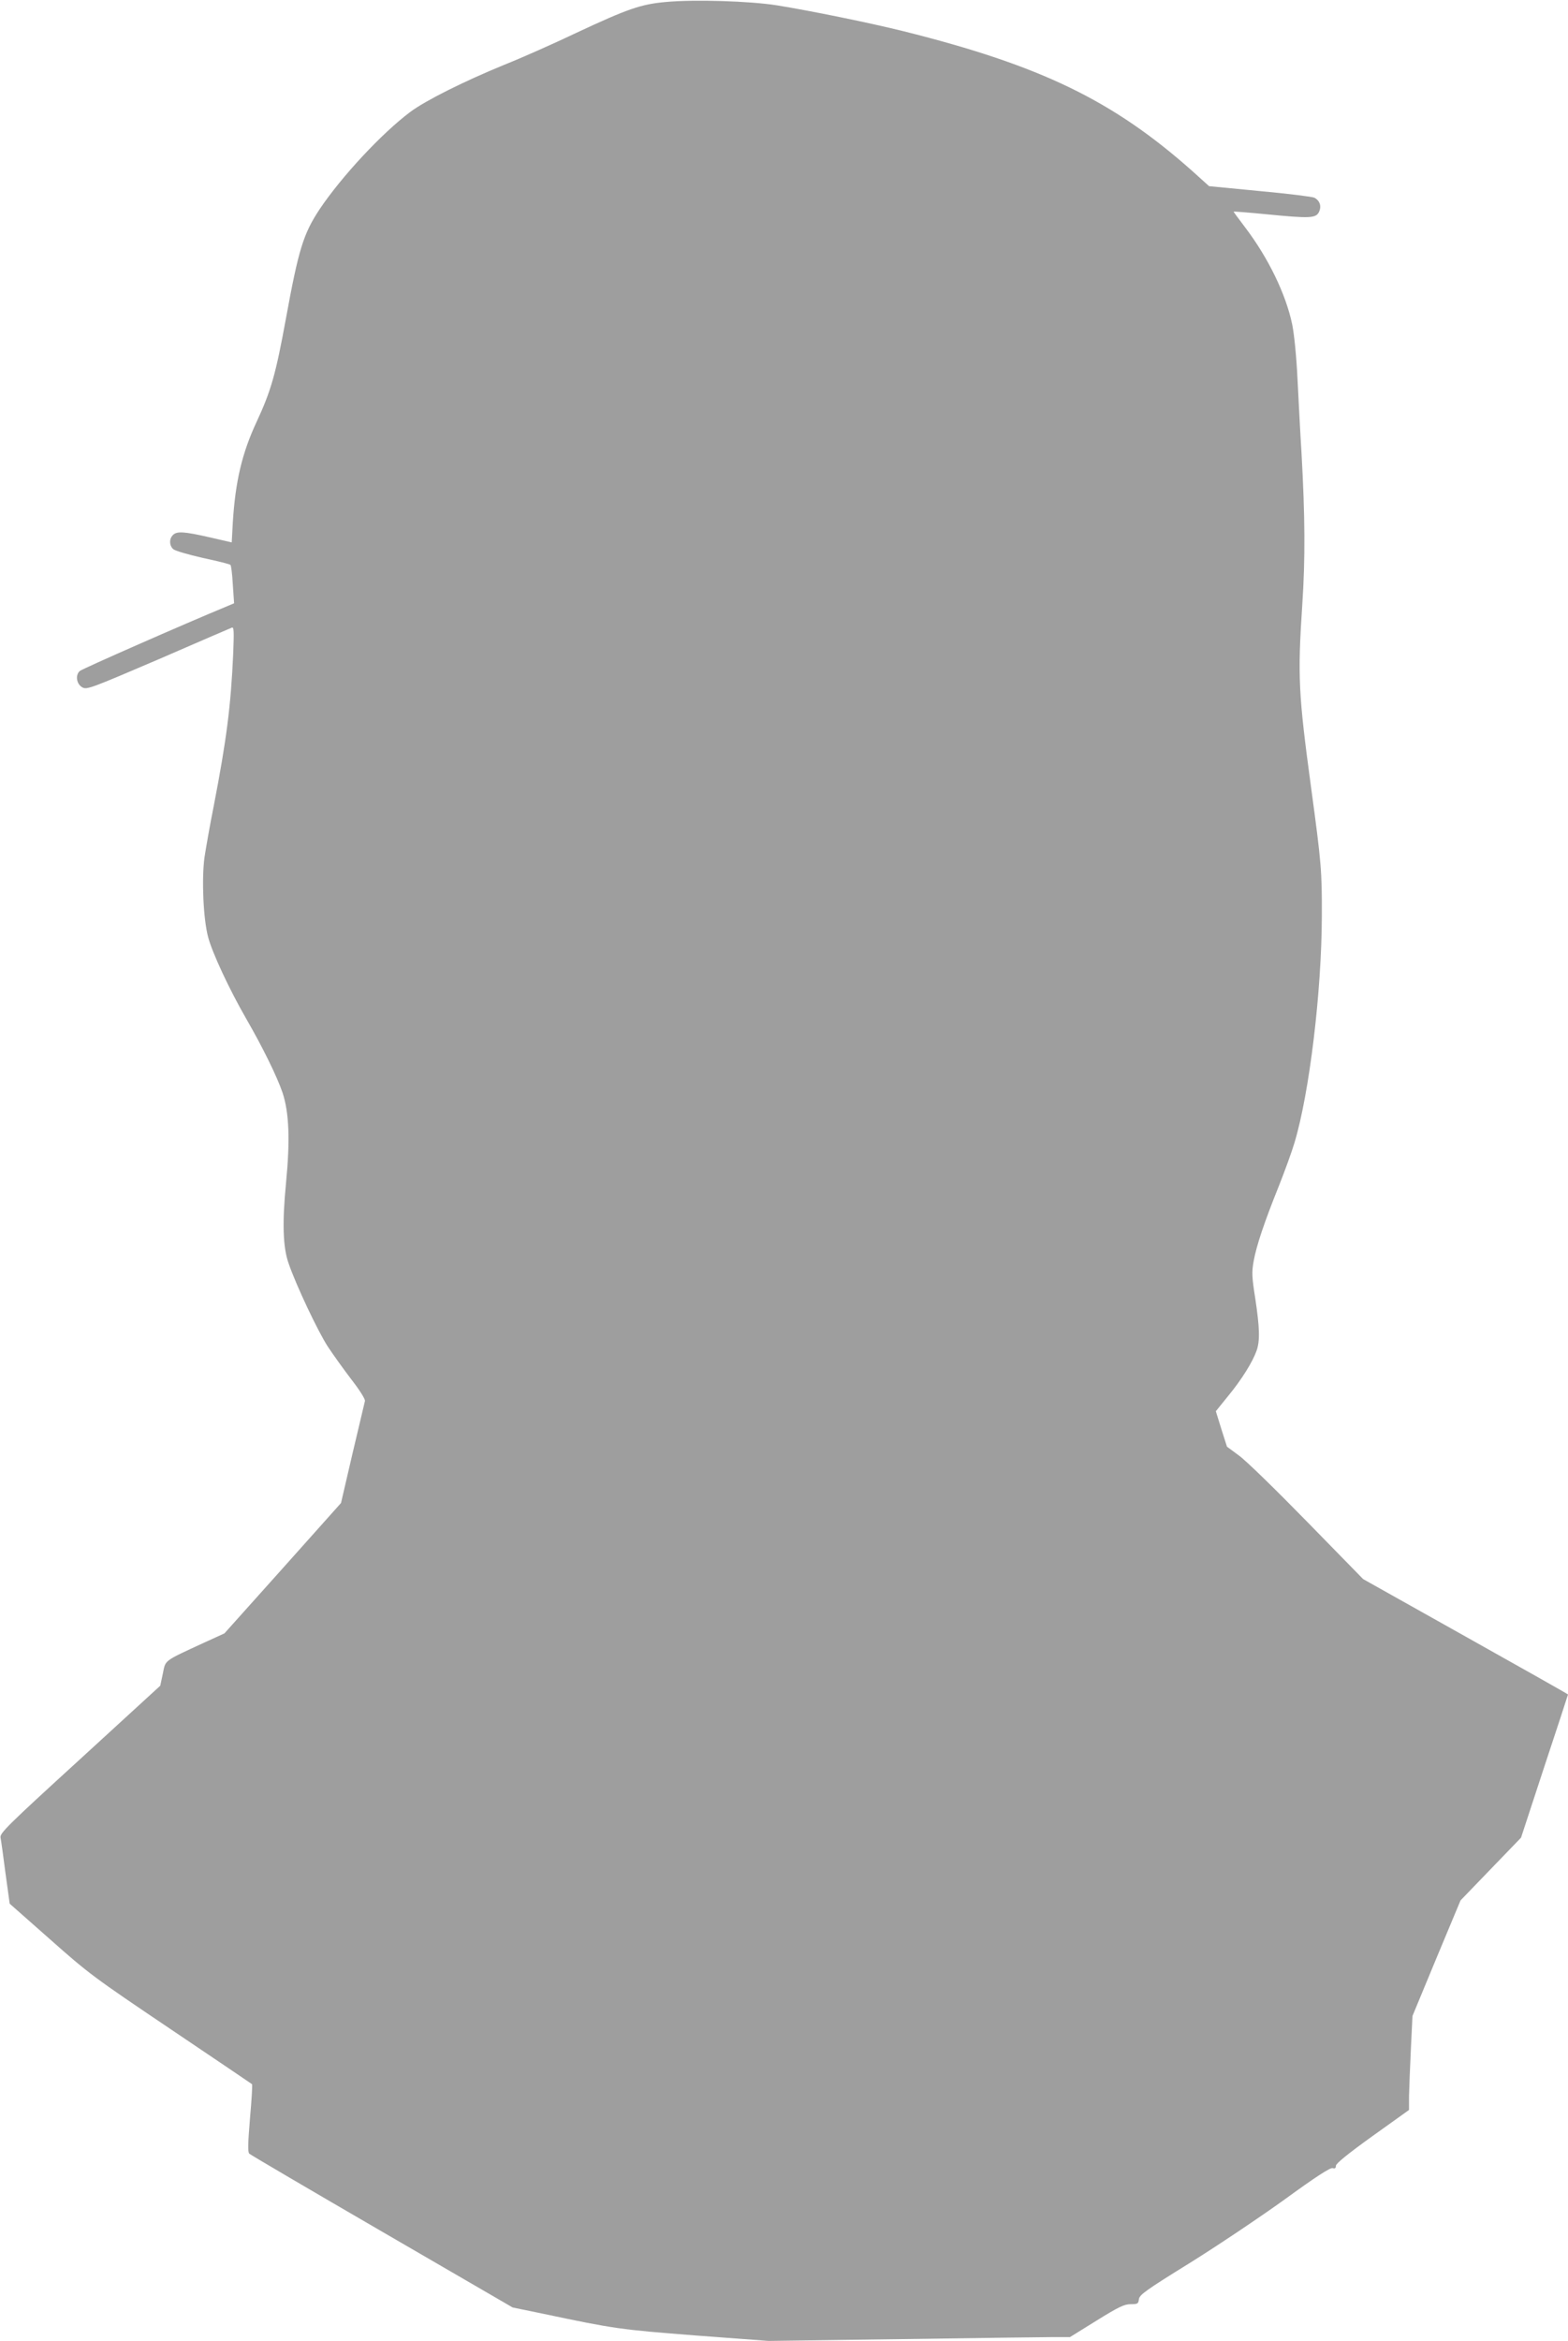 <?xml version="1.0" standalone="no"?>
<!DOCTYPE svg PUBLIC "-//W3C//DTD SVG 20010904//EN"
 "http://www.w3.org/TR/2001/REC-SVG-20010904/DTD/svg10.dtd">
<svg version="1.0" xmlns="http://www.w3.org/2000/svg"
 width="858pt" height="1280pt" viewBox="0 0 858 1280"
 preserveAspectRatio="xMidYMid meet">
<g transform="translate(0,1280) scale(0.1,-0.1)"
fill="#9e9e9e" stroke="none">
<path d="M3642 12789 c-134 -12 -207 -37 -487 -168 -126 -60 -304 -139 -395
-175 -222 -91 -430 -195 -515 -258 -157 -118 -374 -351 -496 -532 -89 -135
-115 -218 -185 -601 -55 -301 -81 -392 -159 -560 -81 -173 -117 -328 -131
-551 l-6 -110 -122 28 c-140 32 -179 34 -200 12 -21 -21 -20 -57 2 -77 10 -9
83 -30 162 -48 80 -17 148 -34 151 -38 4 -3 10 -52 13 -108 l7 -102 -38 -16
c-235 -97 -792 -342 -806 -354 -26 -22 -19 -72 14 -90 24 -13 44 -6 415 153
214 93 395 171 403 174 11 4 12 -19 7 -144 -13 -286 -36 -467 -106 -829 -22
-110 -44 -237 -51 -283 -16 -118 -7 -336 20 -437 23 -86 114 -282 209 -447 90
-156 168 -315 198 -403 36 -109 42 -258 19 -495 -21 -216 -17 -350 14 -438 41
-120 162 -375 215 -456 29 -44 88 -126 130 -181 45 -58 75 -106 73 -116 -2 -9
-33 -138 -68 -287 l-63 -271 -319 -357 -319 -356 -112 -51 c-225 -104 -209
-93 -225 -169 l-14 -66 -439 -402 c-401 -366 -440 -405 -435 -429 3 -14 15
-101 27 -194 l23 -167 221 -195 c212 -188 239 -208 661 -492 242 -163 442
-298 444 -300 3 -2 -2 -85 -11 -186 -11 -135 -13 -185 -4 -194 6 -6 333 -198
726 -426 l715 -415 170 -35 c388 -82 419 -86 830 -118 l400 -30 735 10 c405 6
776 11 825 11 l90 0 145 90 c121 75 152 90 187 90 38 0 42 2 45 27 3 24 37 49
278 198 151 94 385 251 520 348 170 124 250 175 262 171 13 -4 18 0 18 13 0
12 65 65 200 162 l200 143 0 72 c1 39 5 154 10 256 l9 186 131 316 132 316
165 171 166 172 128 390 c71 214 129 391 129 393 0 2 -252 144 -561 317 l-560
314 -307 314 c-169 173 -336 336 -373 362 l-65 48 -31 97 -30 97 68 84 c74 90
133 185 155 247 19 54 17 124 -7 284 -19 120 -20 145 -9 206 15 84 58 212 138
411 33 83 71 188 85 235 82 271 149 828 150 1240 1 248 -3 292 -59 705 -69
510 -74 607 -48 998 17 255 15 483 -4 827 -7 107 -16 290 -22 405 -6 125 -18
246 -29 300 -34 165 -131 365 -258 532 -35 46 -63 84 -63 86 0 1 82 -5 183
-15 235 -23 268 -22 285 14 14 31 4 61 -26 77 -10 5 -143 22 -297 36 l-279 27
-91 82 c-434 386 -828 577 -1580 765 -185 46 -514 113 -695 142 -146 23 -450
33 -608 18z"/>
</g>
</svg>
